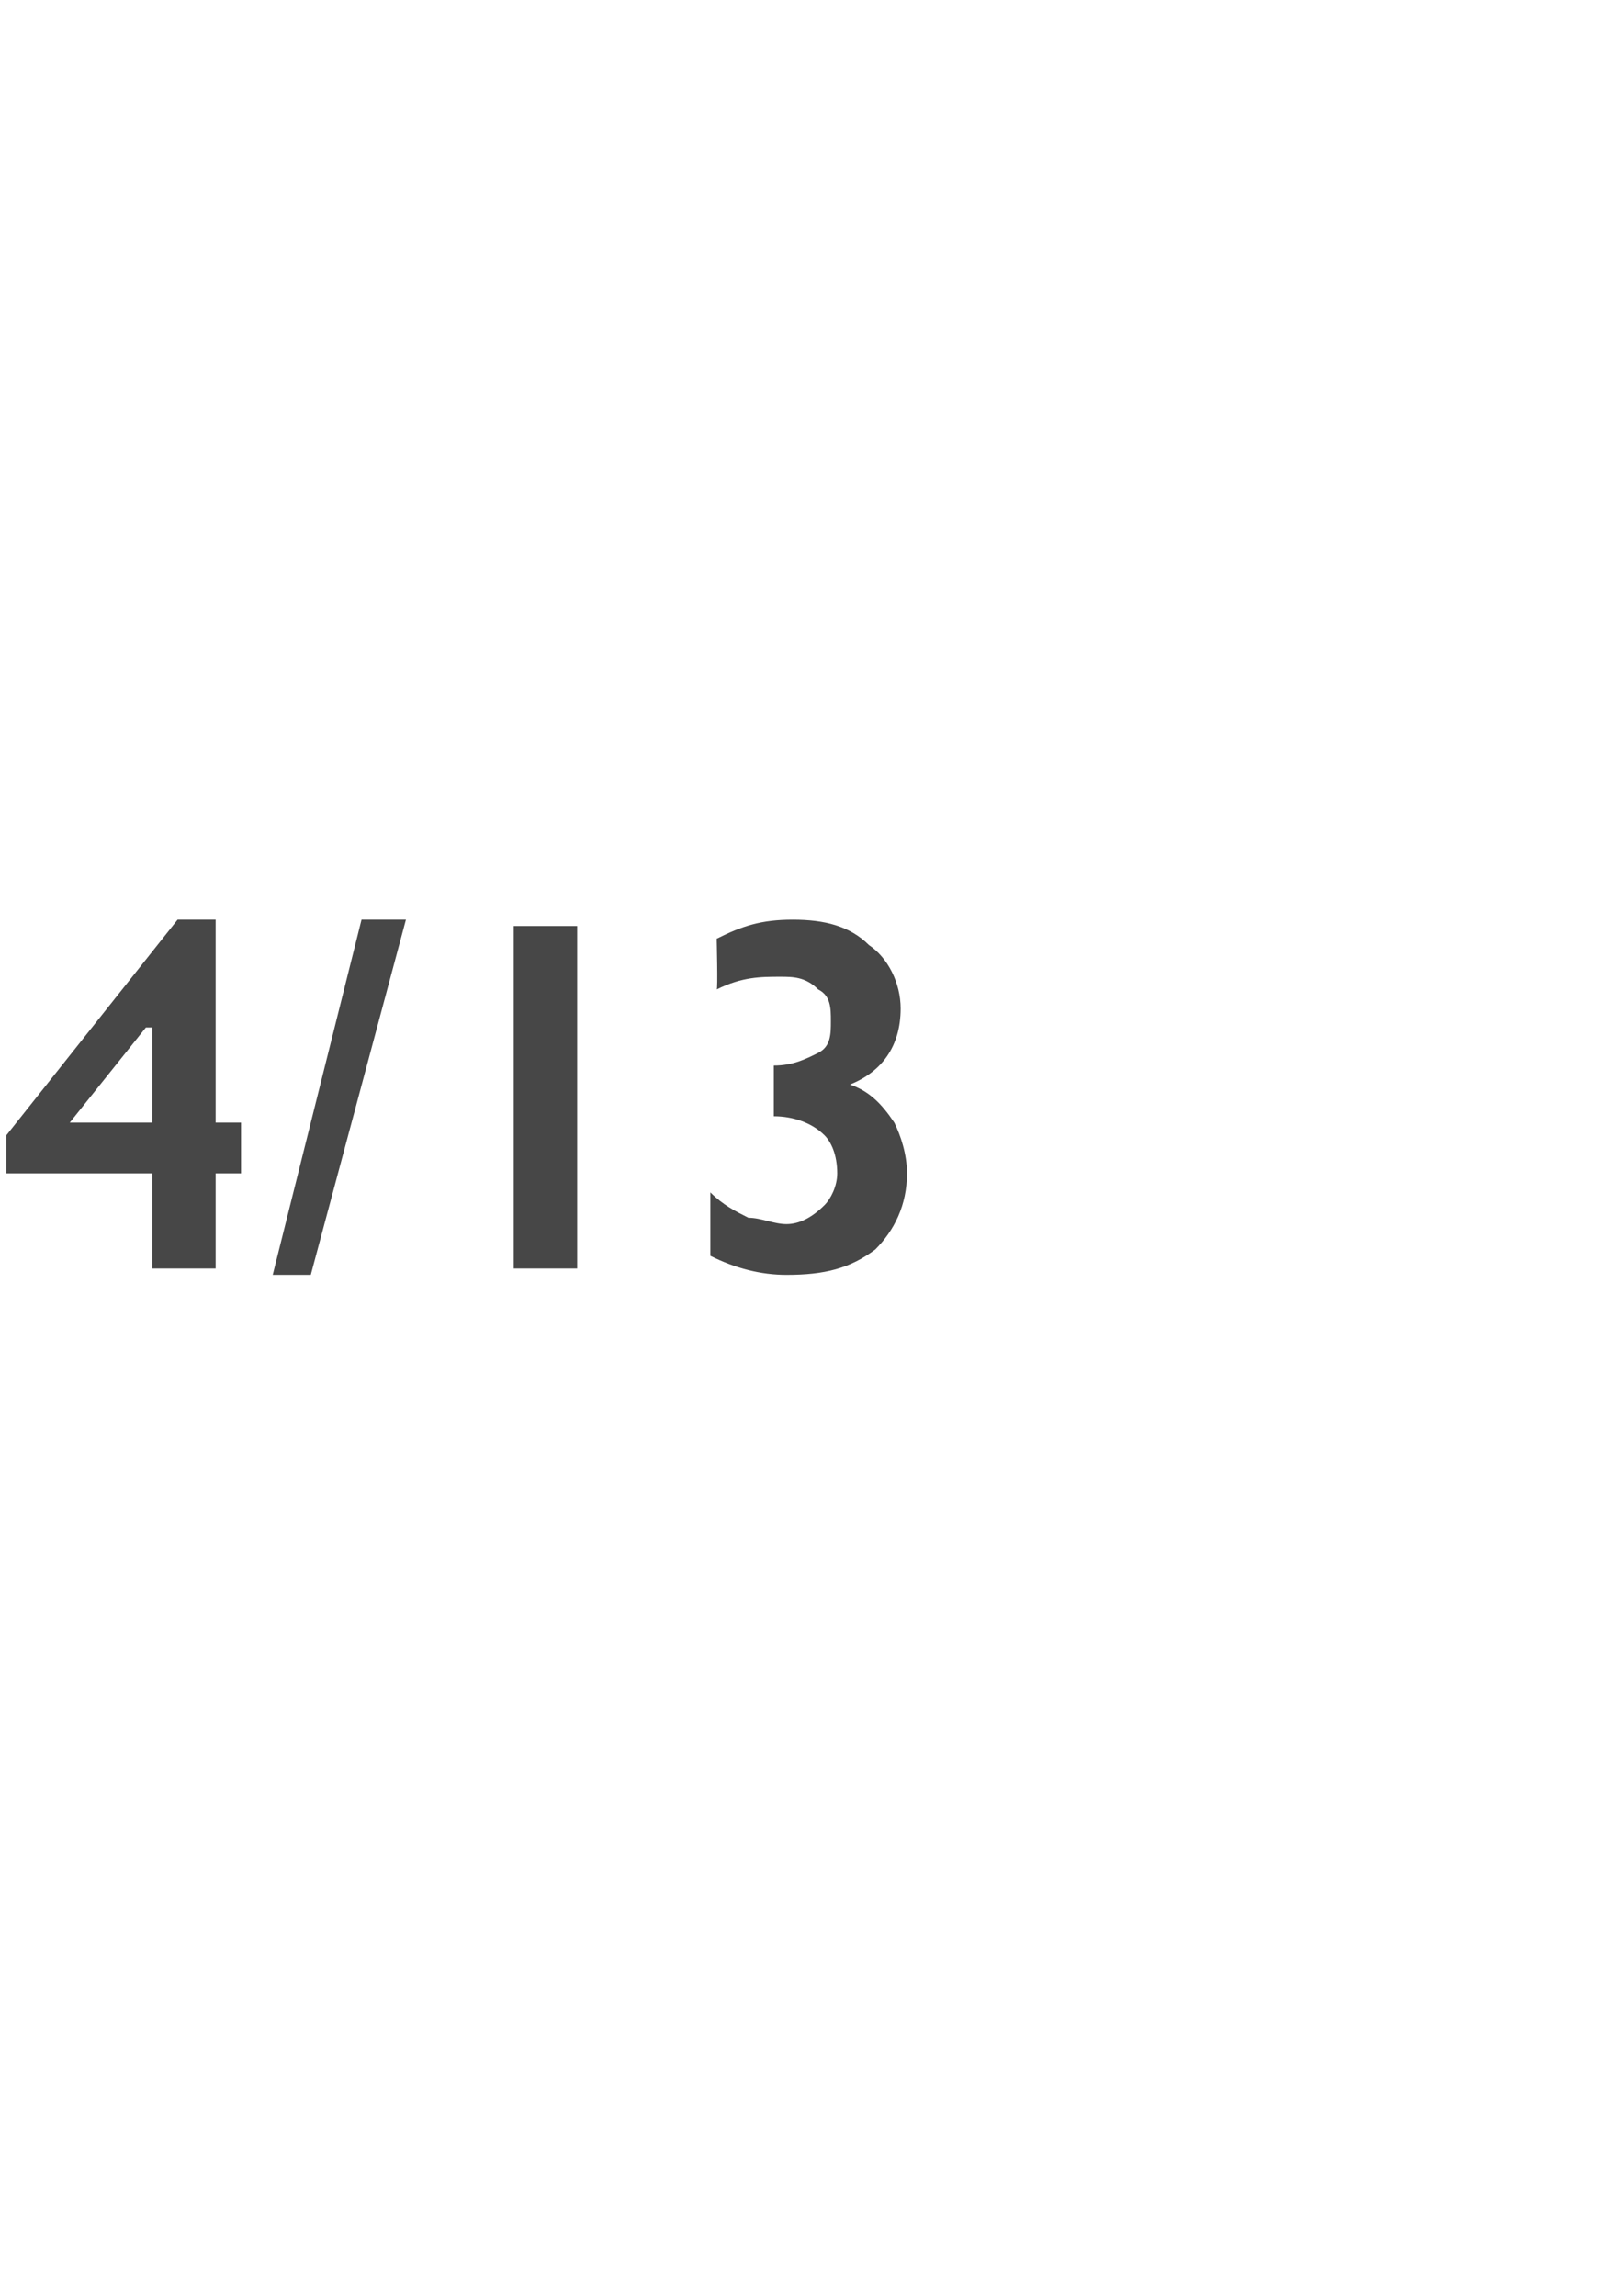 <?xml version="1.0" standalone="no"?><!DOCTYPE svg PUBLIC "-//W3C//DTD SVG 1.1//EN" "http://www.w3.org/Graphics/SVG/1.1/DTD/svg11.dtd"><svg xmlns="http://www.w3.org/2000/svg" version="1.1" width="25.4px" height="36.2px" viewBox="0 -1 25.4 36.2" style="top:-1px">  <desc>4/13</desc>  <defs/>  <g id="Polygon99740">    <path d="M 3.4 13.5 L 3.4 16.7 L 3.8 16.7 L 3.8 17.5 L 3.4 17.5 L 3.4 19 L 2.4 19 L 2.4 17.5 L 0.1 17.5 L 0.1 16.9 L 2.8 13.5 L 3.4 13.5 Z M 2.3 15.2 L 1.1 16.7 L 2.4 16.7 L 2.4 15.2 L 2.3 15.2 Z M 6.4 13.5 L 4.9 19.1 L 4.3 19.1 L 5.7 13.5 L 6.4 13.5 Z M 9.1 13.6 L 9.1 19 L 8.1 19 L 8.1 13.6 L 9.1 13.6 Z M 11.3 13.8 C 11.7 13.6 12 13.5 12.5 13.5 C 13 13.5 13.4 13.6 13.7 13.9 C 14 14.1 14.2 14.5 14.2 14.9 C 14.2 15.5 13.9 15.9 13.4 16.1 C 13.7 16.2 13.9 16.4 14.1 16.7 C 14.2 16.9 14.3 17.2 14.3 17.5 C 14.3 18 14.1 18.4 13.8 18.7 C 13.4 19 13 19.1 12.4 19.1 C 12 19.1 11.6 19 11.2 18.8 C 11.2 18.8 11.2 17.8 11.2 17.8 C 11.4 18 11.6 18.1 11.8 18.2 C 12 18.2 12.2 18.3 12.4 18.3 C 12.6 18.3 12.8 18.2 13 18 C 13.1 17.9 13.2 17.7 13.2 17.5 C 13.2 17.2 13.1 17 13 16.9 C 12.8 16.7 12.5 16.6 12.2 16.6 C 12.22 16.64 12.2 16.6 12.2 16.6 L 12.2 15.8 C 12.2 15.8 12.2 15.8 12.2 15.8 C 12.5 15.8 12.7 15.7 12.9 15.6 C 13.1 15.5 13.1 15.3 13.1 15.1 C 13.1 14.9 13.1 14.7 12.9 14.6 C 12.7 14.4 12.5 14.4 12.3 14.4 C 12 14.4 11.7 14.4 11.3 14.6 C 11.32 14.61 11.3 13.8 11.3 13.8 C 11.3 13.8 11.32 13.75 11.3 13.8 Z " stroke="none" fill="#474747"/>  </g></svg>